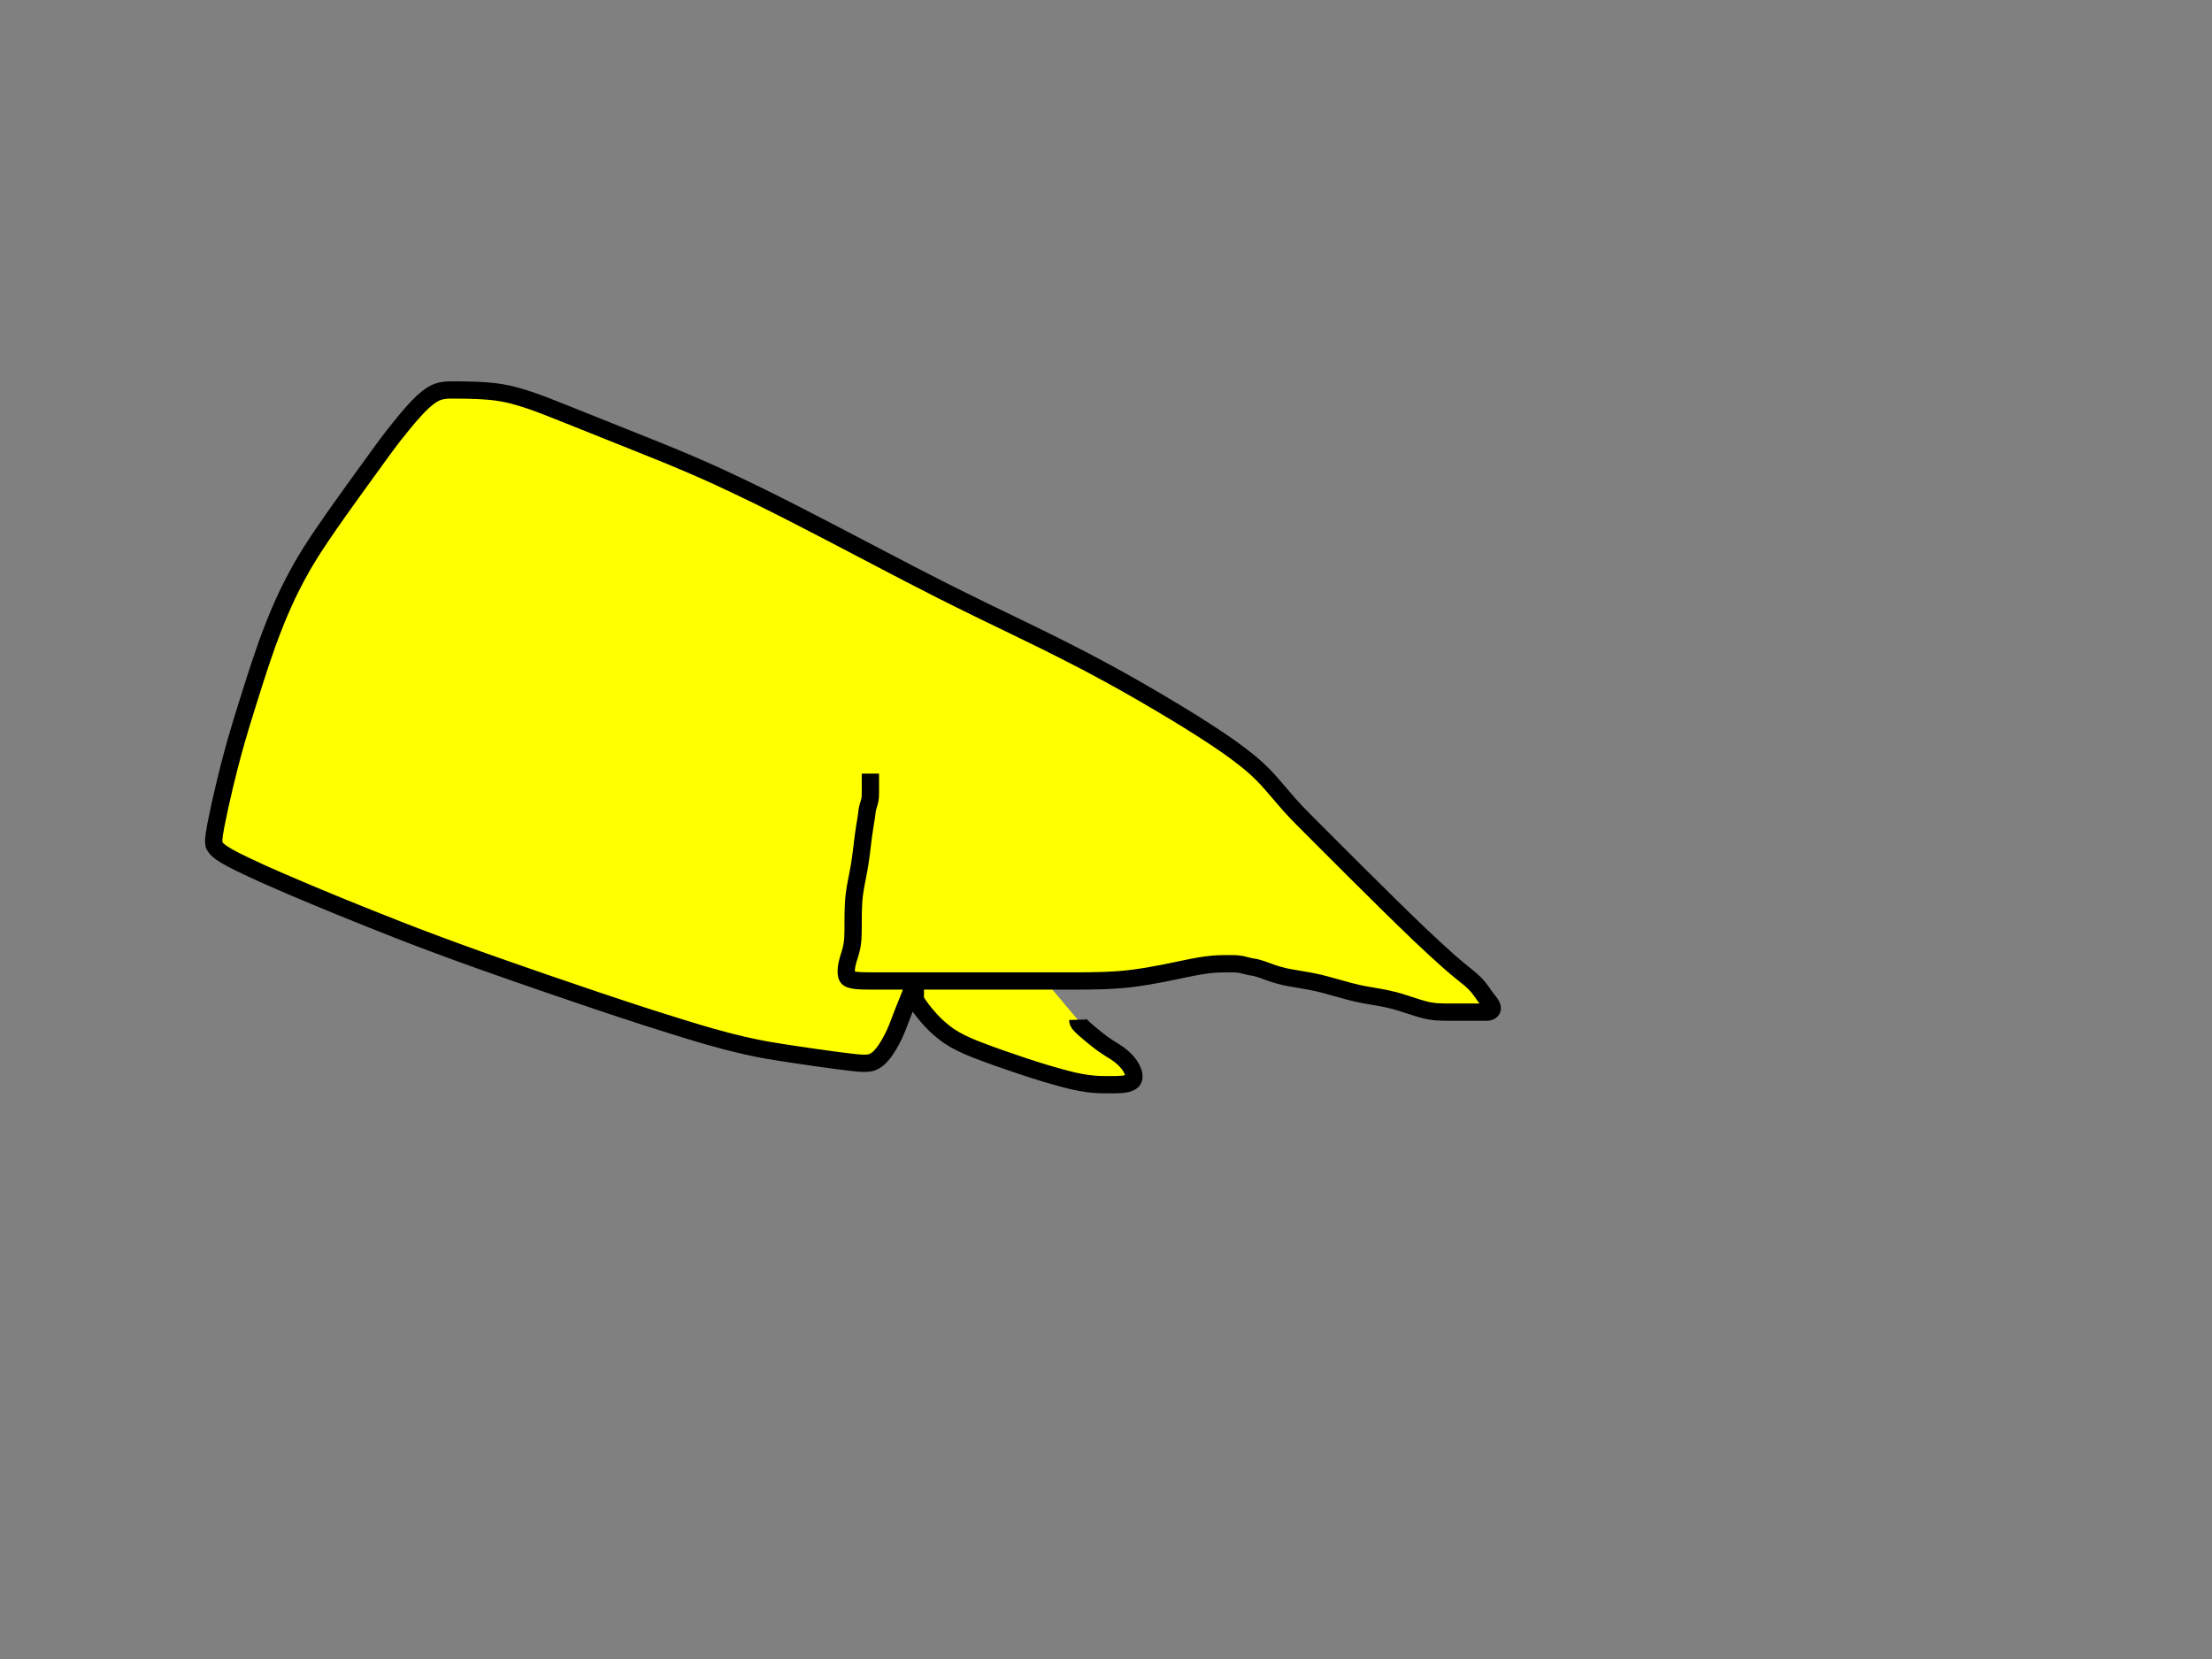<?xml version="1.0"?>
<svg width="640" height="480" xmlns="http://www.w3.org/2000/svg" xmlns:svg="http://www.w3.org/2000/svg">
 <rect width="100%" height="100%" fill="#808080" stroke="none"/>
 <!-- Created with SVG-edit - http://svg-edit.googlecode.com/ -->
 <g>
  <title>Layer 1</title>
  <path d="m251.833,223.833c0,2.625 0,3.483 0,4.29c0,0.963 0.025,1.779 -0.036,2.506c-0.088,1.042 -0.414,1.96 -0.611,2.599c-0.308,0.997 -0.368,1.914 -0.437,2.461c-0.176,1.41 -0.275,1.838 -0.437,2.811c-0.091,0.545 -0.289,1.763 -0.479,3.167c-0.105,0.773 -0.202,1.591 -0.305,2.444c-0.106,0.882 -0.214,1.786 -0.331,2.704c-0.119,0.927 -0.232,1.857 -0.531,3.685c-0.146,0.892 -0.314,1.764 -0.481,2.623c-0.165,0.849 -0.335,1.688 -0.491,2.525c-0.155,0.833 -0.321,1.664 -0.528,3.352c-0.105,0.853 -0.17,1.714 -0.219,2.577c-0.049,0.86 -0.077,1.715 -0.093,2.559c-0.016,0.83 -0.02,1.643 -0.021,3.197c-0.001,0.735 0.001,1.443 -0.009,2.124c-0.009,0.657 -0.026,1.293 -0.063,1.908c-0.036,0.598 -0.068,1.183 -0.261,2.301c-0.095,0.548 -0.222,1.082 -0.517,2.109c-0.143,0.497 -0.456,1.435 -0.581,1.885c-0.441,1.587 -0.525,2.277 -0.559,3.149c-0.041,1.052 0.086,1.923 0.728,2.319c0.61,0.376 2.096,0.546 2.571,0.583c1.077,0.083 1.672,0.088 2.297,0.101c0.649,0.013 2.003,0.02 3.396,0.021c0.7,0 1.403,0 2.109,0c0.712,0 1.433,0 2.163,0c1.499,0 3.061,0 3.871,0c0.828,0 1.671,0 2.529,0c0.87,0 1.749,0 2.637,0c0.894,0 2.691,0 3.591,0c0.901,0 1.804,0 2.71,0c0.91,0 1.825,0 2.747,0c0.928,0 2.809,0 3.763,0c0.956,0 1.905,0 2.841,0c0.914,0 1.797,0 2.643,0c0.8,0 2.229,0 2.848,0c0.569,0 1.111,0 1.645,0c0.549,0 1.132,0 1.772,0c0.716,0 2.465,0 3.532,0c1.191,0 2.491,0 3.882,0c1.467,0 2.995,0 4.566,0c1.599,0 4.818,0.001 6.408,-0c1.569,-0.001 3.116,-0.005 4.639,-0.021c1.5,-0.016 2.975,-0.043 4.423,-0.093c1.422,-0.049 4.181,-0.209 5.516,-0.329c1.306,-0.118 2.581,-0.263 3.825,-0.429c1.216,-0.162 2.401,-0.344 3.555,-0.537c1.126,-0.188 3.285,-0.589 4.32,-0.791c1.005,-0.197 1.98,-0.395 2.925,-0.59c0.915,-0.189 1.8,-0.375 2.655,-0.553c0.825,-0.172 2.385,-0.493 3.12,-0.635c0.707,-0.137 1.388,-0.263 2.046,-0.375c0.635,-0.108 1.25,-0.204 1.848,-0.285c0.581,-0.079 1.704,-0.199 2.249,-0.24c0.534,-0.04 1.056,-0.067 1.564,-0.085c0.495,-0.018 0.975,-0.027 1.439,-0.032c0.447,-0.005 1.285,-0.005 1.676,-0.004c0.372,0.001 0.729,0.002 1.071,0.011c0.33,0.008 0.651,0.022 0.963,0.046c0.307,0.024 0.91,0.106 1.209,0.164c0.3,0.059 0.596,0.13 0.889,0.204c0.29,0.073 0.574,0.15 0.854,0.222c0.272,0.07 0.79,0.189 1.036,0.232c0.242,0.042 0.486,0.076 0.738,0.117c0.266,0.044 0.553,0.097 0.864,0.171c0.345,0.083 1.153,0.33 1.627,0.497c0.524,0.185 1.088,0.408 2.359,0.857c0.693,0.245 1.423,0.493 2.196,0.712c1.629,0.464 2.501,0.631 3.396,0.8c0.92,0.173 1.871,0.326 2.845,0.488c1,0.165 2.026,0.329 3.07,0.533c2.164,0.421 3.27,0.704 4.393,0.999c1.139,0.299 2.283,0.624 3.432,0.948c1.149,0.324 2.292,0.654 3.432,0.948c2.229,0.575 3.324,0.795 4.397,1c1.055,0.201 2.099,0.375 3.129,0.552c1.02,0.175 2.036,0.343 3.039,0.552c2.009,0.418 3.004,0.703 3.997,0.999c0.99,0.294 1.963,0.614 2.922,0.928c0.94,0.308 1.851,0.619 2.742,0.884c1.668,0.495 2.453,0.665 3.203,0.796c0.717,0.126 1.415,0.207 2.097,0.258c0.67,0.05 1.338,0.07 2.007,0.078c1.368,0.016 2.077,0.005 2.799,0.005c0.728,0 1.455,0 2.173,0c0.704,0 1.386,0 2.039,0c1.191,0 1.716,0 2.195,0c0.435,0 0.828,0 1.184,0c0.32,0 0.609,0 0.869,0c0.444,0 0.634,0 0.807,0c0.156,0 0.299,0 0.429,0c0.74,-0.001 1.576,-0.451 1.459,-1.221c-0.157,-1.031 -0.804,-1.608 -1.175,-2.087c-0.918,-1.185 -1.16,-1.56 -1.722,-2.363c-0.307,-0.438 -1.002,-1.368 -1.411,-1.842c-0.429,-0.498 -1.436,-1.495 -2.023,-1.993c-0.65,-0.551 -1.424,-1.152 -2.319,-1.878c-1.063,-0.862 -2.318,-1.902 -3.777,-3.174c-1.724,-1.502 -6,-5.432 -8.594,-7.91c-2.874,-2.744 -5.921,-5.719 -9.09,-8.833c-3.228,-3.173 -6.429,-6.349 -9.54,-9.445c-2.955,-2.942 -8.1,-8.086 -10.171,-10.158c-1.74,-1.74 -3.186,-3.187 -4.374,-4.385c-0.973,-0.98 -1.766,-1.785 -2.412,-2.458c-0.548,-0.571 -1.478,-1.584 -1.931,-2.096c-0.469,-0.529 -0.949,-1.084 -1.446,-1.66c-0.516,-0.6 -1.05,-1.226 -1.608,-1.876c-0.581,-0.678 -1.82,-2.123 -2.492,-2.886c-0.711,-0.806 -1.486,-1.657 -2.364,-2.538c-0.955,-0.959 -2.042,-1.969 -3.282,-3.024c-1.366,-1.163 -4.674,-3.689 -6.637,-5.065c-2.124,-1.488 -4.428,-3.016 -6.873,-4.589c-2.543,-1.636 -5.186,-3.28 -7.899,-4.93c-2.743,-1.669 -8.272,-4.93 -11.013,-6.502c-2.708,-1.553 -5.405,-3.066 -8.098,-4.542c-2.681,-1.469 -5.373,-2.91 -8.081,-4.326c-2.718,-1.421 -8.248,-4.224 -11.071,-5.619c-2.855,-1.41 -5.751,-2.814 -8.679,-4.232c-2.959,-1.432 -5.951,-2.873 -8.967,-4.339c-3.045,-1.481 -9.204,-4.522 -12.311,-6.093c-3.135,-1.586 -6.286,-3.208 -9.46,-4.854c-3.202,-1.661 -6.426,-3.349 -9.677,-5.052c-3.279,-1.718 -9.918,-5.199 -13.282,-6.949c-3.378,-1.758 -6.761,-3.507 -10.138,-5.23c-3.35,-1.709 -6.666,-3.381 -9.941,-4.997c-3.204,-1.581 -9.386,-4.532 -12.342,-5.88c-2.85,-1.299 -5.618,-2.515 -8.303,-3.663c-2.597,-1.11 -5.125,-2.157 -7.583,-3.159c-2.389,-0.974 -6.997,-2.817 -9.222,-3.707c-2.175,-0.87 -4.3,-1.72 -6.375,-2.55c-2.025,-0.81 -4,-1.6 -5.925,-2.37c-1.875,-0.75 -5.474,-2.191 -7.2,-2.879c-1.674,-0.668 -3.298,-1.313 -4.875,-1.919c-1.523,-0.585 -2.996,-1.135 -4.425,-1.631c-1.371,-0.476 -3.971,-1.278 -5.201,-1.587c-1.176,-0.296 -2.315,-0.531 -3.417,-0.717c-1.063,-0.179 -2.1,-0.311 -3.111,-0.411c-0.987,-0.097 -2.913,-0.217 -3.857,-0.258c-0.927,-0.04 -1.83,-0.067 -2.702,-0.085c-0.834,-0.018 -1.623,-0.027 -2.359,-0.032c-0.678,-0.004 -1.829,-0.005 -2.29,-0.004c-0.394,0.001 -0.732,0.002 -1.026,0.01c-0.262,0.008 -0.504,0.022 -0.738,0.047c-0.238,0.025 -0.775,0.104 -1.094,0.166c-0.362,0.071 -0.769,0.169 -1.211,0.33c-0.496,0.181 -1.036,0.435 -1.606,0.78c-0.641,0.387 -2.043,1.486 -2.803,2.202c-0.828,0.781 -1.665,1.663 -2.52,2.607c-0.882,0.974 -1.752,1.99 -2.61,3.021c-0.849,1.02 -2.433,3 -3.158,3.931c-0.697,0.896 -1.372,1.785 -2.043,2.685c-0.69,0.926 -1.406,1.906 -2.169,2.955c-0.827,1.137 -2.727,3.765 -3.829,5.286c-1.193,1.647 -2.459,3.395 -3.776,5.223c-1.353,1.88 -2.722,3.79 -4.081,5.709c-1.343,1.897 -3.882,5.542 -5.036,7.254c-1.095,1.624 -2.12,3.186 -3.074,4.701c-0.92,1.461 -1.788,2.898 -2.605,4.323c-0.807,1.407 -2.336,4.264 -3.071,5.734c-0.745,1.49 -1.47,3.016 -2.175,4.575c-0.715,1.581 -1.409,3.196 -2.085,4.845c-0.685,1.671 -2.003,5.112 -2.64,6.879c-0.643,1.785 -1.265,3.592 -1.875,5.412c-0.61,1.822 -1.203,3.647 -1.785,5.466c-0.578,1.805 -1.696,5.358 -2.24,7.094c-0.537,1.715 -1.068,3.418 -1.585,5.12c-0.519,1.705 -1.031,3.426 -1.532,5.173c-0.509,1.777 -1.511,5.469 -2.004,7.396c-0.501,1.959 -0.983,3.93 -1.448,5.888c-0.454,1.915 -0.878,3.766 -1.267,5.527c-0.364,1.645 -0.959,4.491 -1.178,5.65c-0.186,0.984 -0.328,1.813 -0.427,2.503c-0.081,0.567 -0.132,1.03 -0.158,1.406c-0.02,0.304 -0.025,0.767 -0.022,0.957c0.003,0.176 0.01,0.343 0.042,0.503c0.033,0.163 0.094,0.33 0.186,0.503c0.104,0.195 0.428,0.646 0.665,0.905c0.295,0.322 0.721,0.693 1.32,1.111c0.772,0.539 1.804,1.147 3.12,1.85c1.615,0.863 5.994,2.952 8.81,4.215c3.184,1.427 6.7,2.945 10.48,4.548c3.976,1.686 8.102,3.4 12.316,5.124c4.235,1.732 12.556,5.062 16.542,6.615c3.873,1.509 7.687,2.963 11.487,4.379c3.819,1.422 7.712,2.838 11.721,4.271c4.162,1.487 13.141,4.627 18.026,6.312c5.099,1.759 10.345,3.551 15.669,5.342c5.32,1.789 10.572,3.53 15.687,5.179c4.893,1.578 13.754,4.315 17.604,5.402c3.451,0.974 6.569,1.783 9.398,2.439c2.567,0.596 4.937,1.073 7.148,1.467c2.09,0.373 6.112,0.983 8.119,1.28c2.009,0.298 4.002,0.589 5.961,0.869c1.907,0.272 3.744,0.527 5.493,0.76c1.643,0.219 4.538,0.582 5.762,0.706c1.078,0.109 2.029,0.186 2.868,0.173c0.743,-0.012 1.416,-0.089 2.004,-0.277c0.563,-0.181 1.589,-0.844 2.072,-1.301c0.516,-0.489 1,-1.067 1.469,-1.695c0.483,-0.648 0.934,-1.341 1.36,-2.055c0.425,-0.712 1.179,-2.141 1.507,-2.836c0.317,-0.67 0.602,-1.331 0.867,-1.981c0.26,-0.639 0.502,-1.276 0.741,-1.91c0.239,-0.634 0.721,-1.919 0.977,-2.572c0.258,-0.658 0.522,-1.31 0.783,-1.952c0.254,-0.624 0.5,-1.222 0.729,-1.789c0.213,-0.527 0.571,-1.437 0.702,-1.81c0.112,-0.316 0.197,-0.585 0.257,-0.813c0.049,-0.19 0.08,-0.352 0.095,-0.489c0.013,-0.119 0.013,-0.327 0.014,-0.427c0.001,-0.099 0.002,-0.196 0.011,-0.29c0.008,-0.09 0.021,-0.176 0.046,-0.253c0.024,-0.073 0.105,-0.196 0.164,-0.235c0.059,-0.04 0.131,-0.063 0.204,-0.064c0.075,-0.002 0.153,0.018 0.222,0.061c0.074,0.046 0.192,0.212 0.231,0.324c0.043,0.125 0.068,0.271 0.085,0.429c0.019,0.169 0.027,0.349 0.032,0.537c0.005,0.194 0.004,0.591 0.004,0.791c0,0.199 0,0.396 0,0.59c0,0.19 0,0.375 0,0.553c0,0.172 -0.004,0.491 0.001,0.637c0.005,0.147 0.026,0.306 0.084,0.48c0.071,0.211 0.196,0.457 0.372,0.75c0.217,0.362 0.87,1.294 1.315,1.883c0.509,0.673 1.093,1.408 1.758,2.178c0.709,0.822 1.484,1.66 2.334,2.484c0.873,0.846 2.784,2.437 3.824,3.138c1.056,0.712 2.197,1.361 3.415,1.97c1.281,0.64 2.673,1.242 4.172,1.844c1.604,0.644 5.222,1.967 7.244,2.678c2.134,0.751 4.354,1.512 6.629,2.264c2.287,0.756 4.56,1.483 6.79,2.155c2.142,0.646 6.056,1.719 7.774,2.103c1.545,0.346 2.951,0.599 4.229,0.77c1.161,0.155 2.23,0.241 3.22,0.284c0.928,0.04 2.672,0.043 3.515,0.04c0.826,-0.003 1.626,-0.01 2.391,-0.053c0.724,-0.04 1.402,-0.102 2.013,-0.232c0.555,-0.119 1.453,-0.514 1.725,-0.822c0.257,-0.29 0.399,-0.669 0.438,-1.062c0.041,-0.412 -0.027,-0.854 -0.156,-1.296c-0.135,-0.463 -0.576,-1.375 -0.853,-1.813c-0.279,-0.442 -0.598,-0.863 -0.944,-1.264c-0.346,-0.402 -0.718,-0.781 -1.105,-1.138c-0.384,-0.354 -1.183,-0.991 -1.587,-1.276c-0.399,-0.281 -0.808,-0.543 -1.221,-0.803c-0.419,-0.263 -0.852,-0.524 -1.293,-0.802c-0.458,-0.289 -1.422,-0.933 -1.928,-1.301c-0.525,-0.382 -1.052,-0.787 -1.577,-1.202c-0.521,-0.411 -1.024,-0.821 -1.504,-1.219c-0.454,-0.376 -1.244,-1.048 -1.569,-1.329c-0.282,-0.244 -0.522,-0.456 -0.728,-0.642c-0.177,-0.16 -0.327,-0.301 -0.457,-0.426c-0.116,-0.112 -0.323,-0.318 -0.422,-0.418c-0.099,-0.1 -0.197,-0.199 -0.29,-0.3c-0.091,-0.099 -0.177,-0.198 -0.253,-0.3c-0.074,-0.098 -0.194,-0.298 -0.236,-0.4c-0.04,-0.099 -0.067,-0.199 -0.085,-0.3c-0.018,-0.1 -0.025,-0.2 -0.032,-0.3l-0.003,-0.1" id="svg_1" stroke-width="5" stroke="#000000" fill="#ffff00"/>
 </g>
</svg>